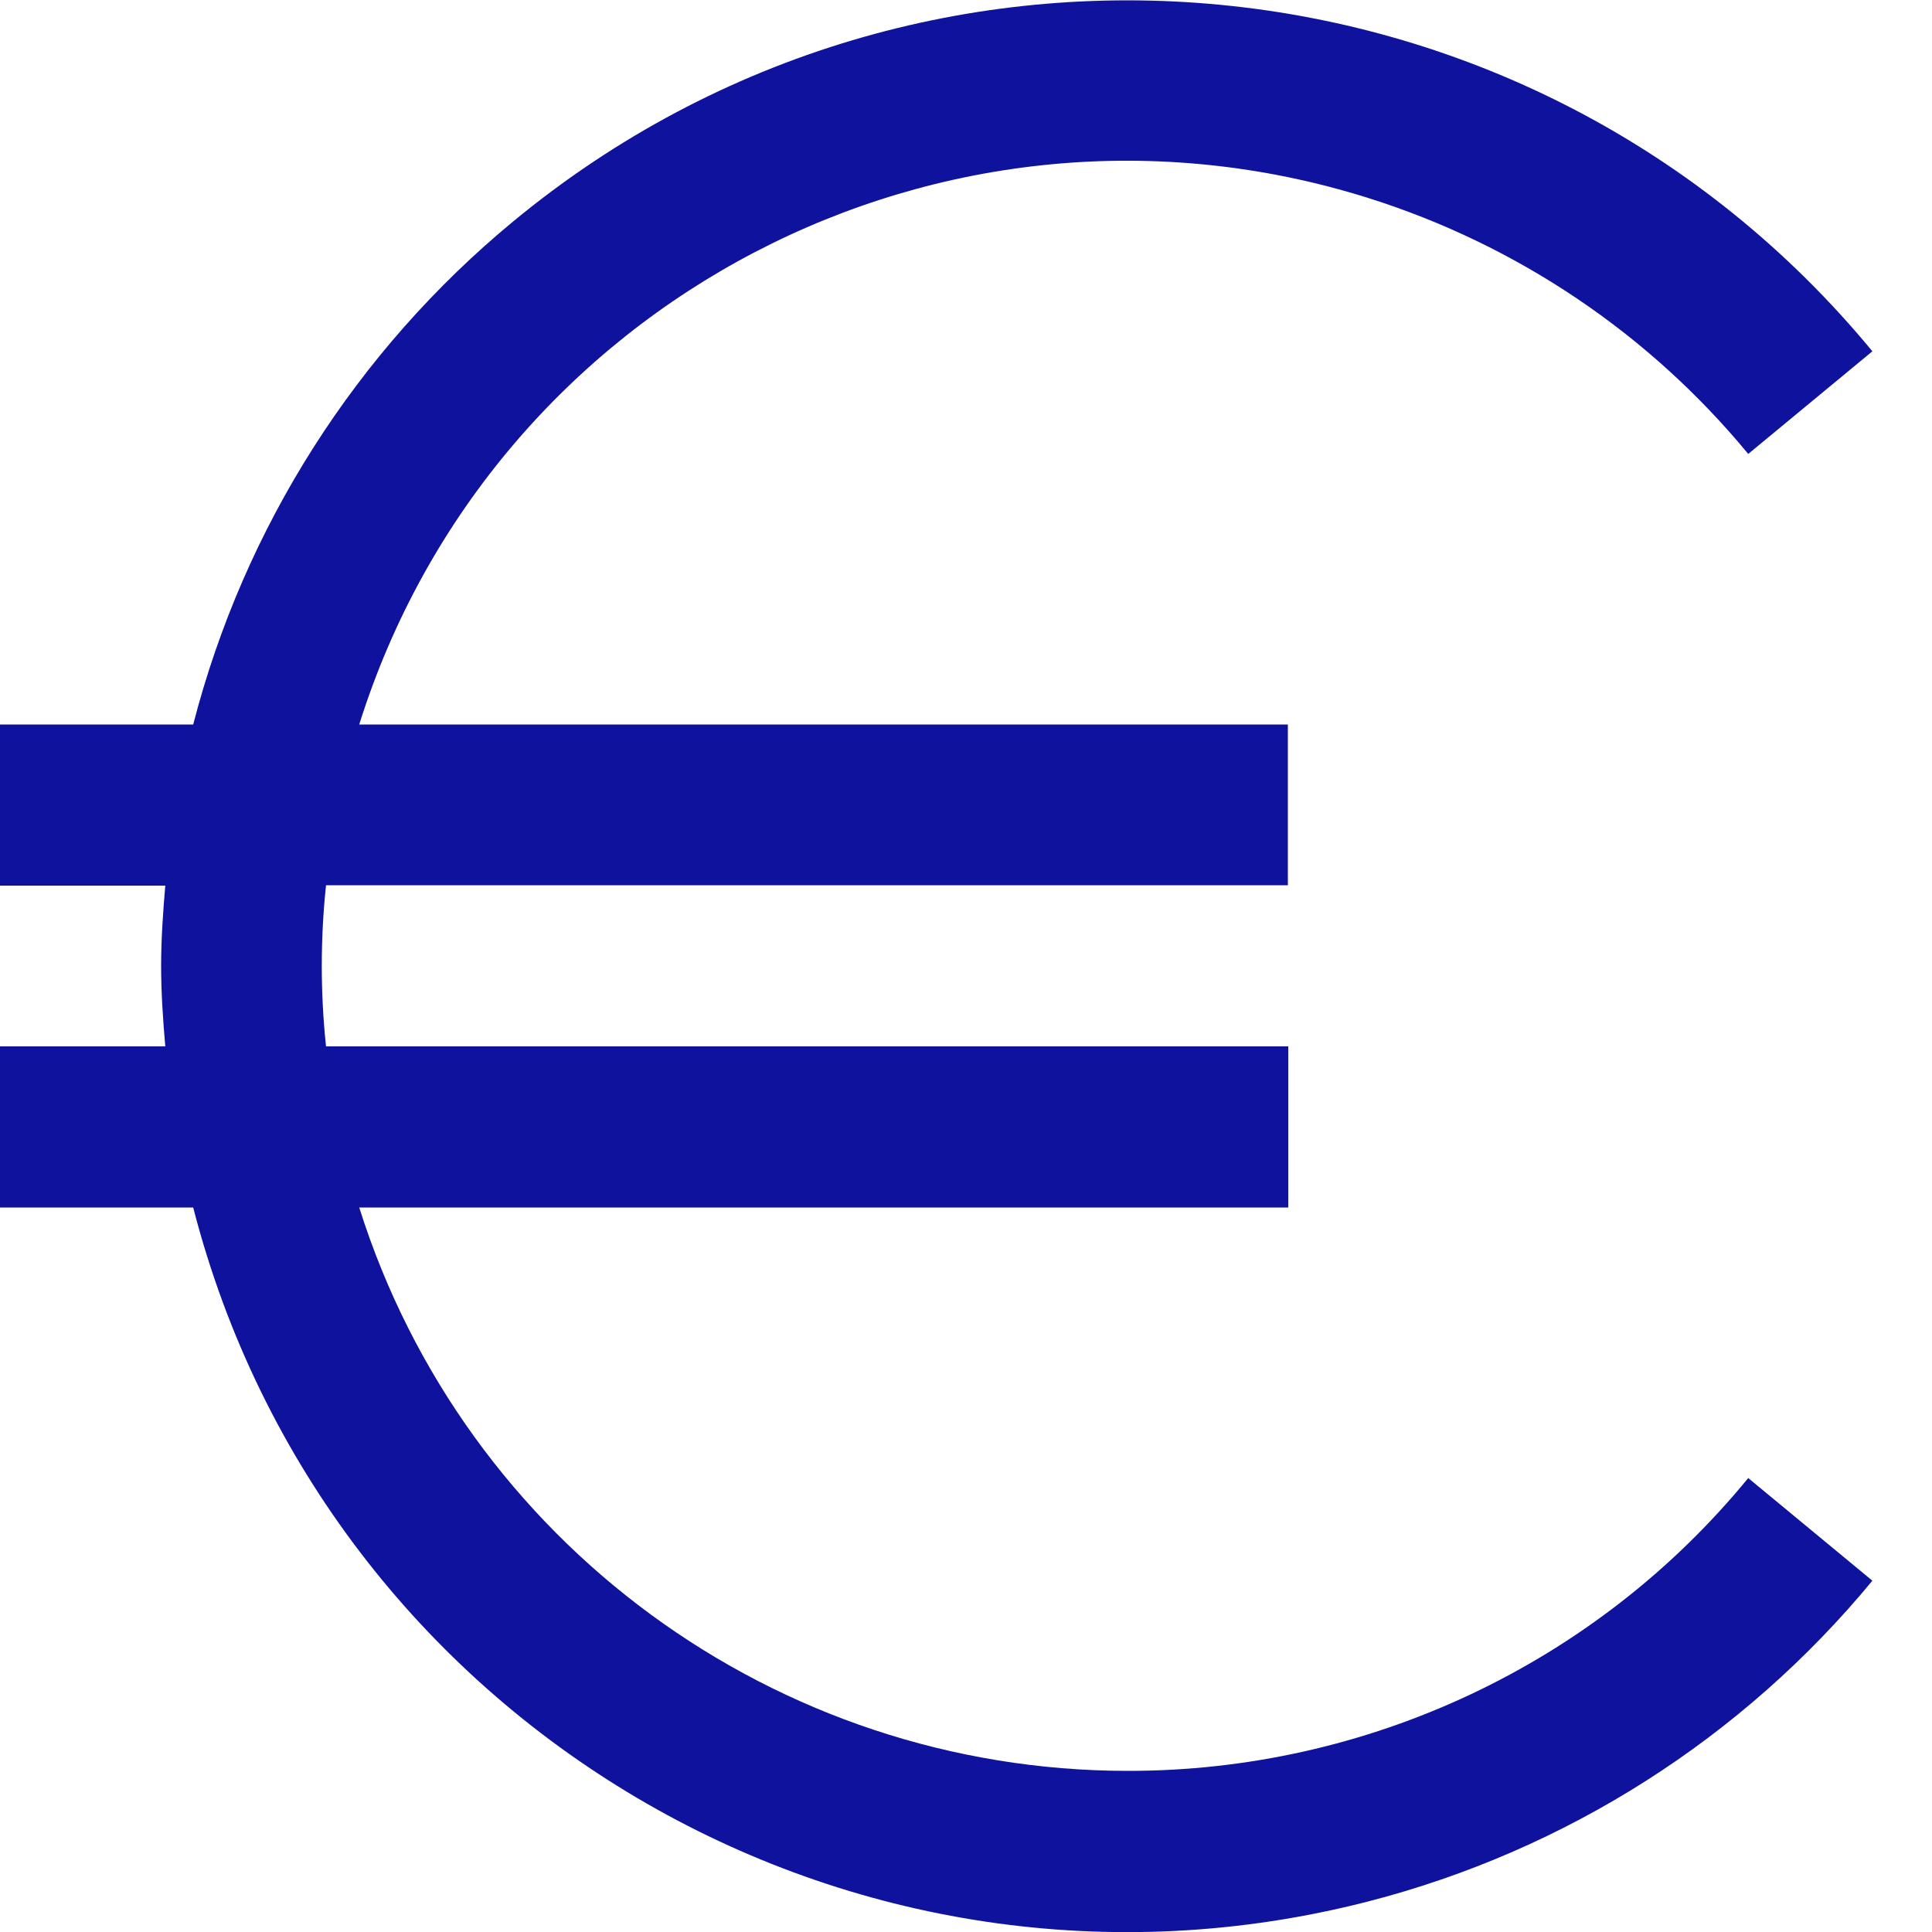 <?xml version="1.0" encoding="utf-8"?>
<!-- Generator: Adobe Illustrator 28.0.0, SVG Export Plug-In . SVG Version: 6.00 Build 0)  -->
<svg version="1.1" id="Layer_1" xmlns="http://www.w3.org/2000/svg" xmlns:xlink="http://www.w3.org/1999/xlink" x="0px" y="0px"
	 viewBox="0 0 512 512" style="enable-background:new 0 0 512 512;" xml:space="preserve">
<style type="text/css">
	.st0{fill:#0F129D;}
</style>
<path class="st0" d="M298.7,469.3c-93.1-0.1-175.5-60.5-203.5-149.3h246.2v-42.7H86.4c-1.5-14.2-1.5-28.5,0-42.7h254.9V192H95.2
	C130.5,79.6,250.3,17.1,362.7,52.5C402,64.9,437,88.4,463.3,120.3l32.9-27.2C406.3-15.9,245-31.3,136.1,58.6
	C94.4,93,64.7,139.7,51.2,192H0v42.7h43.8c-0.6,7.1-1.1,14.1-1.1,21.3s0.5,14.3,1.1,21.3H0V320h51.2
	c35.2,136.8,174.6,219.1,311.4,183.9c52.4-13.5,99.2-43.3,133.6-85l-32.9-27.2C422.9,441,362.4,469.4,298.7,469.3z"/>
</svg>
